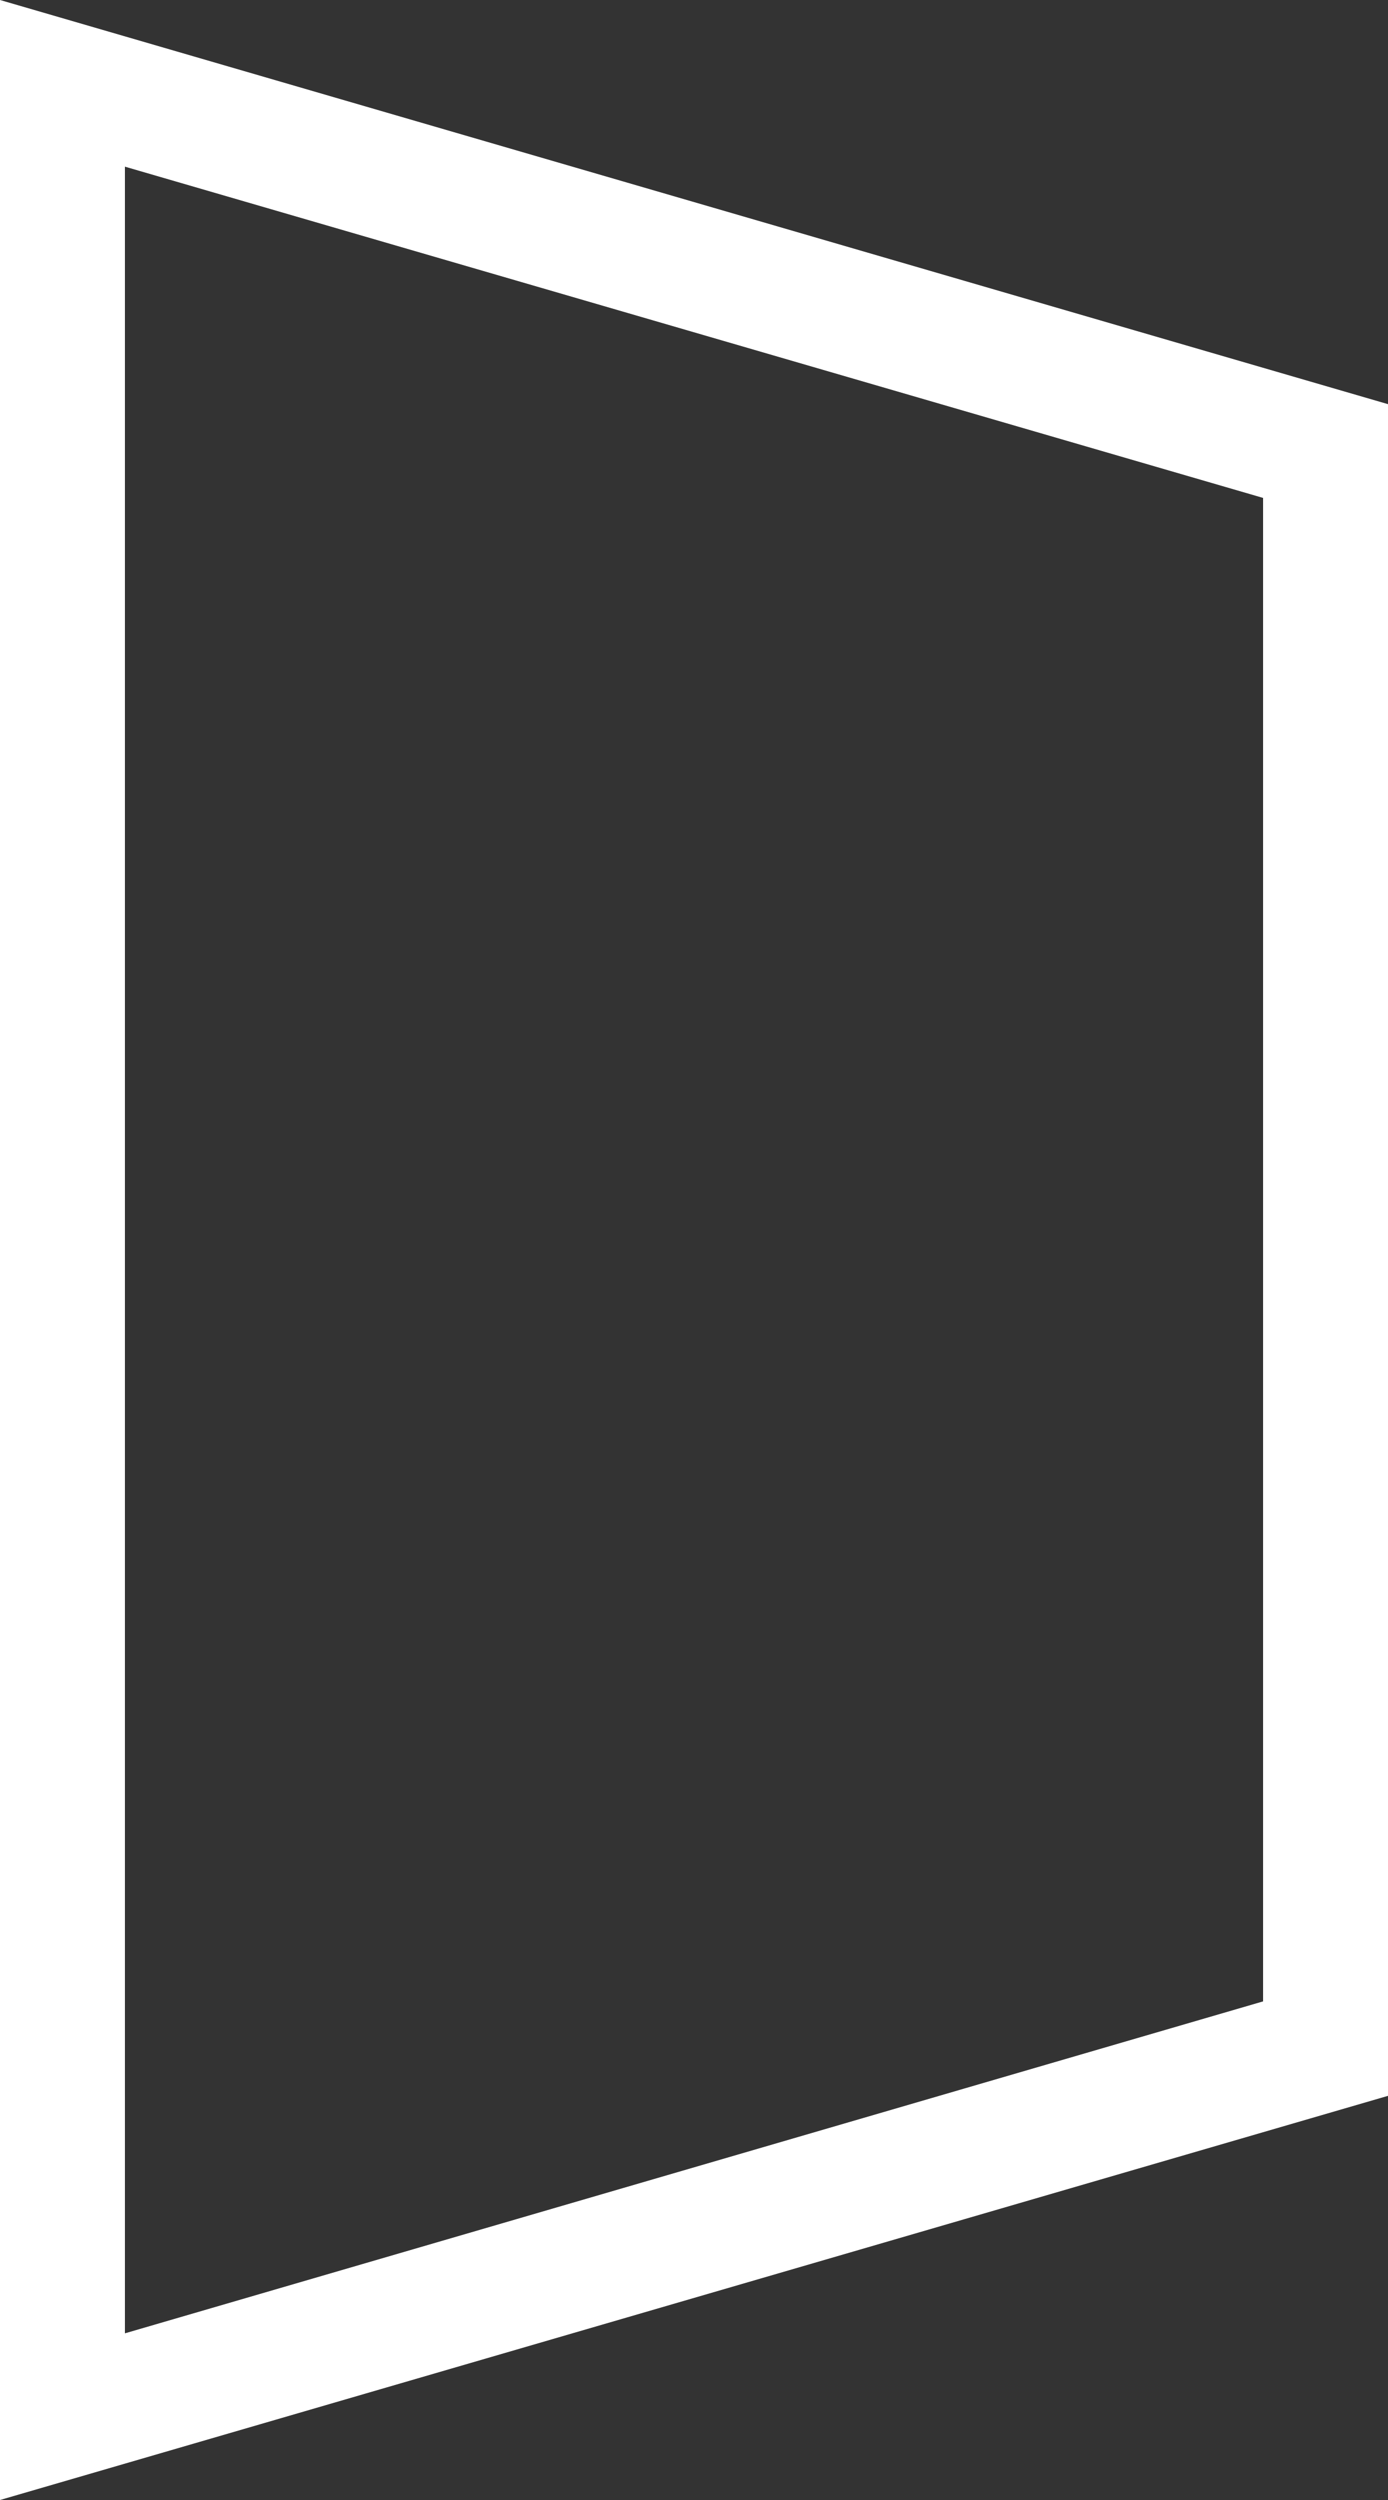 <svg id="Layer_1" data-name="Layer 1" xmlns="http://www.w3.org/2000/svg" viewBox="0 0 20 36">
  <rect x="0" y="0" width="20" height="36" fill="#333333" stroke="none"/>
  <defs>
    <style>
      .cls-1 {
        fill: #fff;
      }
    </style>
  </defs>
  <title>onesite-dimension-main-header</title>
  <path id="Fill-1" class="cls-1" d="M0,0V36l20-5.82V5.82ZM1.8,2.4L18.2,7.17V28.82L1.8,33.6V2.4Z" transform="translate(0 0)"/>
</svg>
